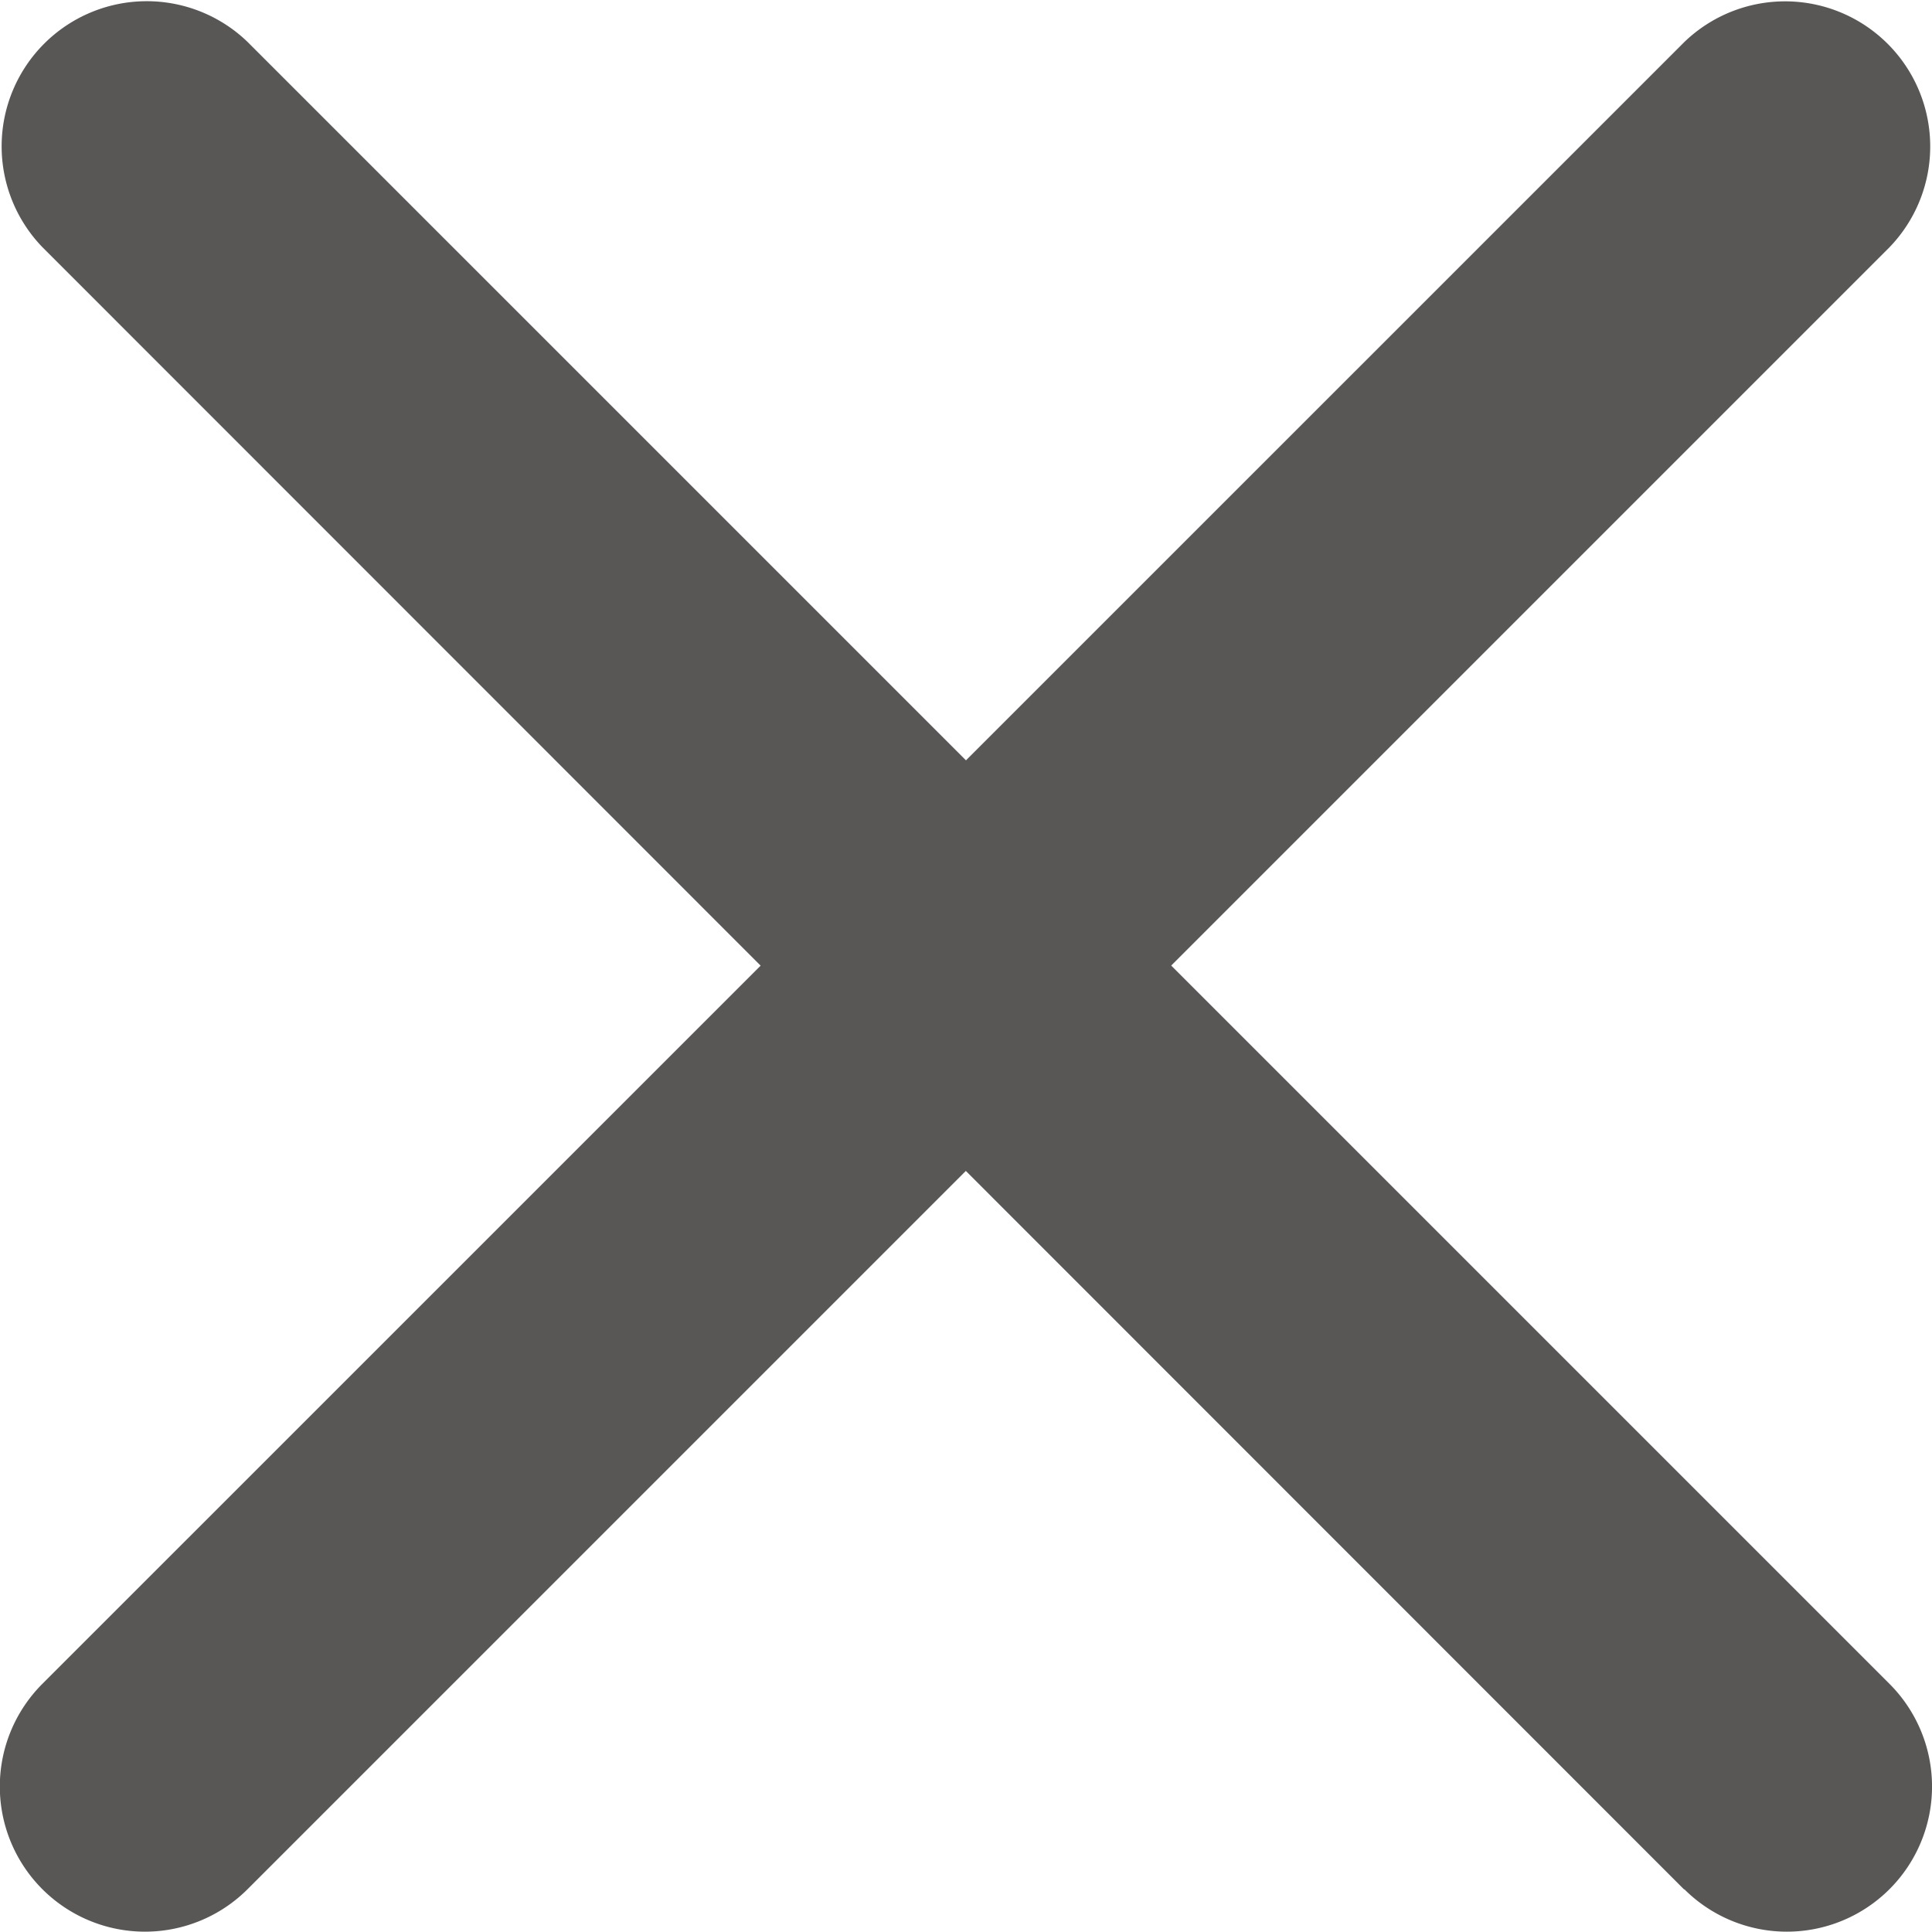 <svg xmlns="http://www.w3.org/2000/svg" width="13.313" height="13.314" viewBox="0 0 13.313 13.314">
    <defs>
        <style>
            .cls-1{fill:#595656}
        </style>
    </defs>
    <g id="Group_64" transform="translate(-4552.049 -42.197)">
        <path id="Path_192" d="M4552.341 53.8l11.314-11.313a1 1 0 0 1 1.414 1.414l-11.314 11.314a1 1 0 1 1-1.414-1.415z" class="cls-1"/>
        <path id="Path_193" d="M4563.655 55.218L4552.341 43.9a1 1 0 0 1 1.414-1.414l11.314 11.314a1 1 0 1 1-1.414 1.415z" class="cls-1"/>
    </g>
</svg>
